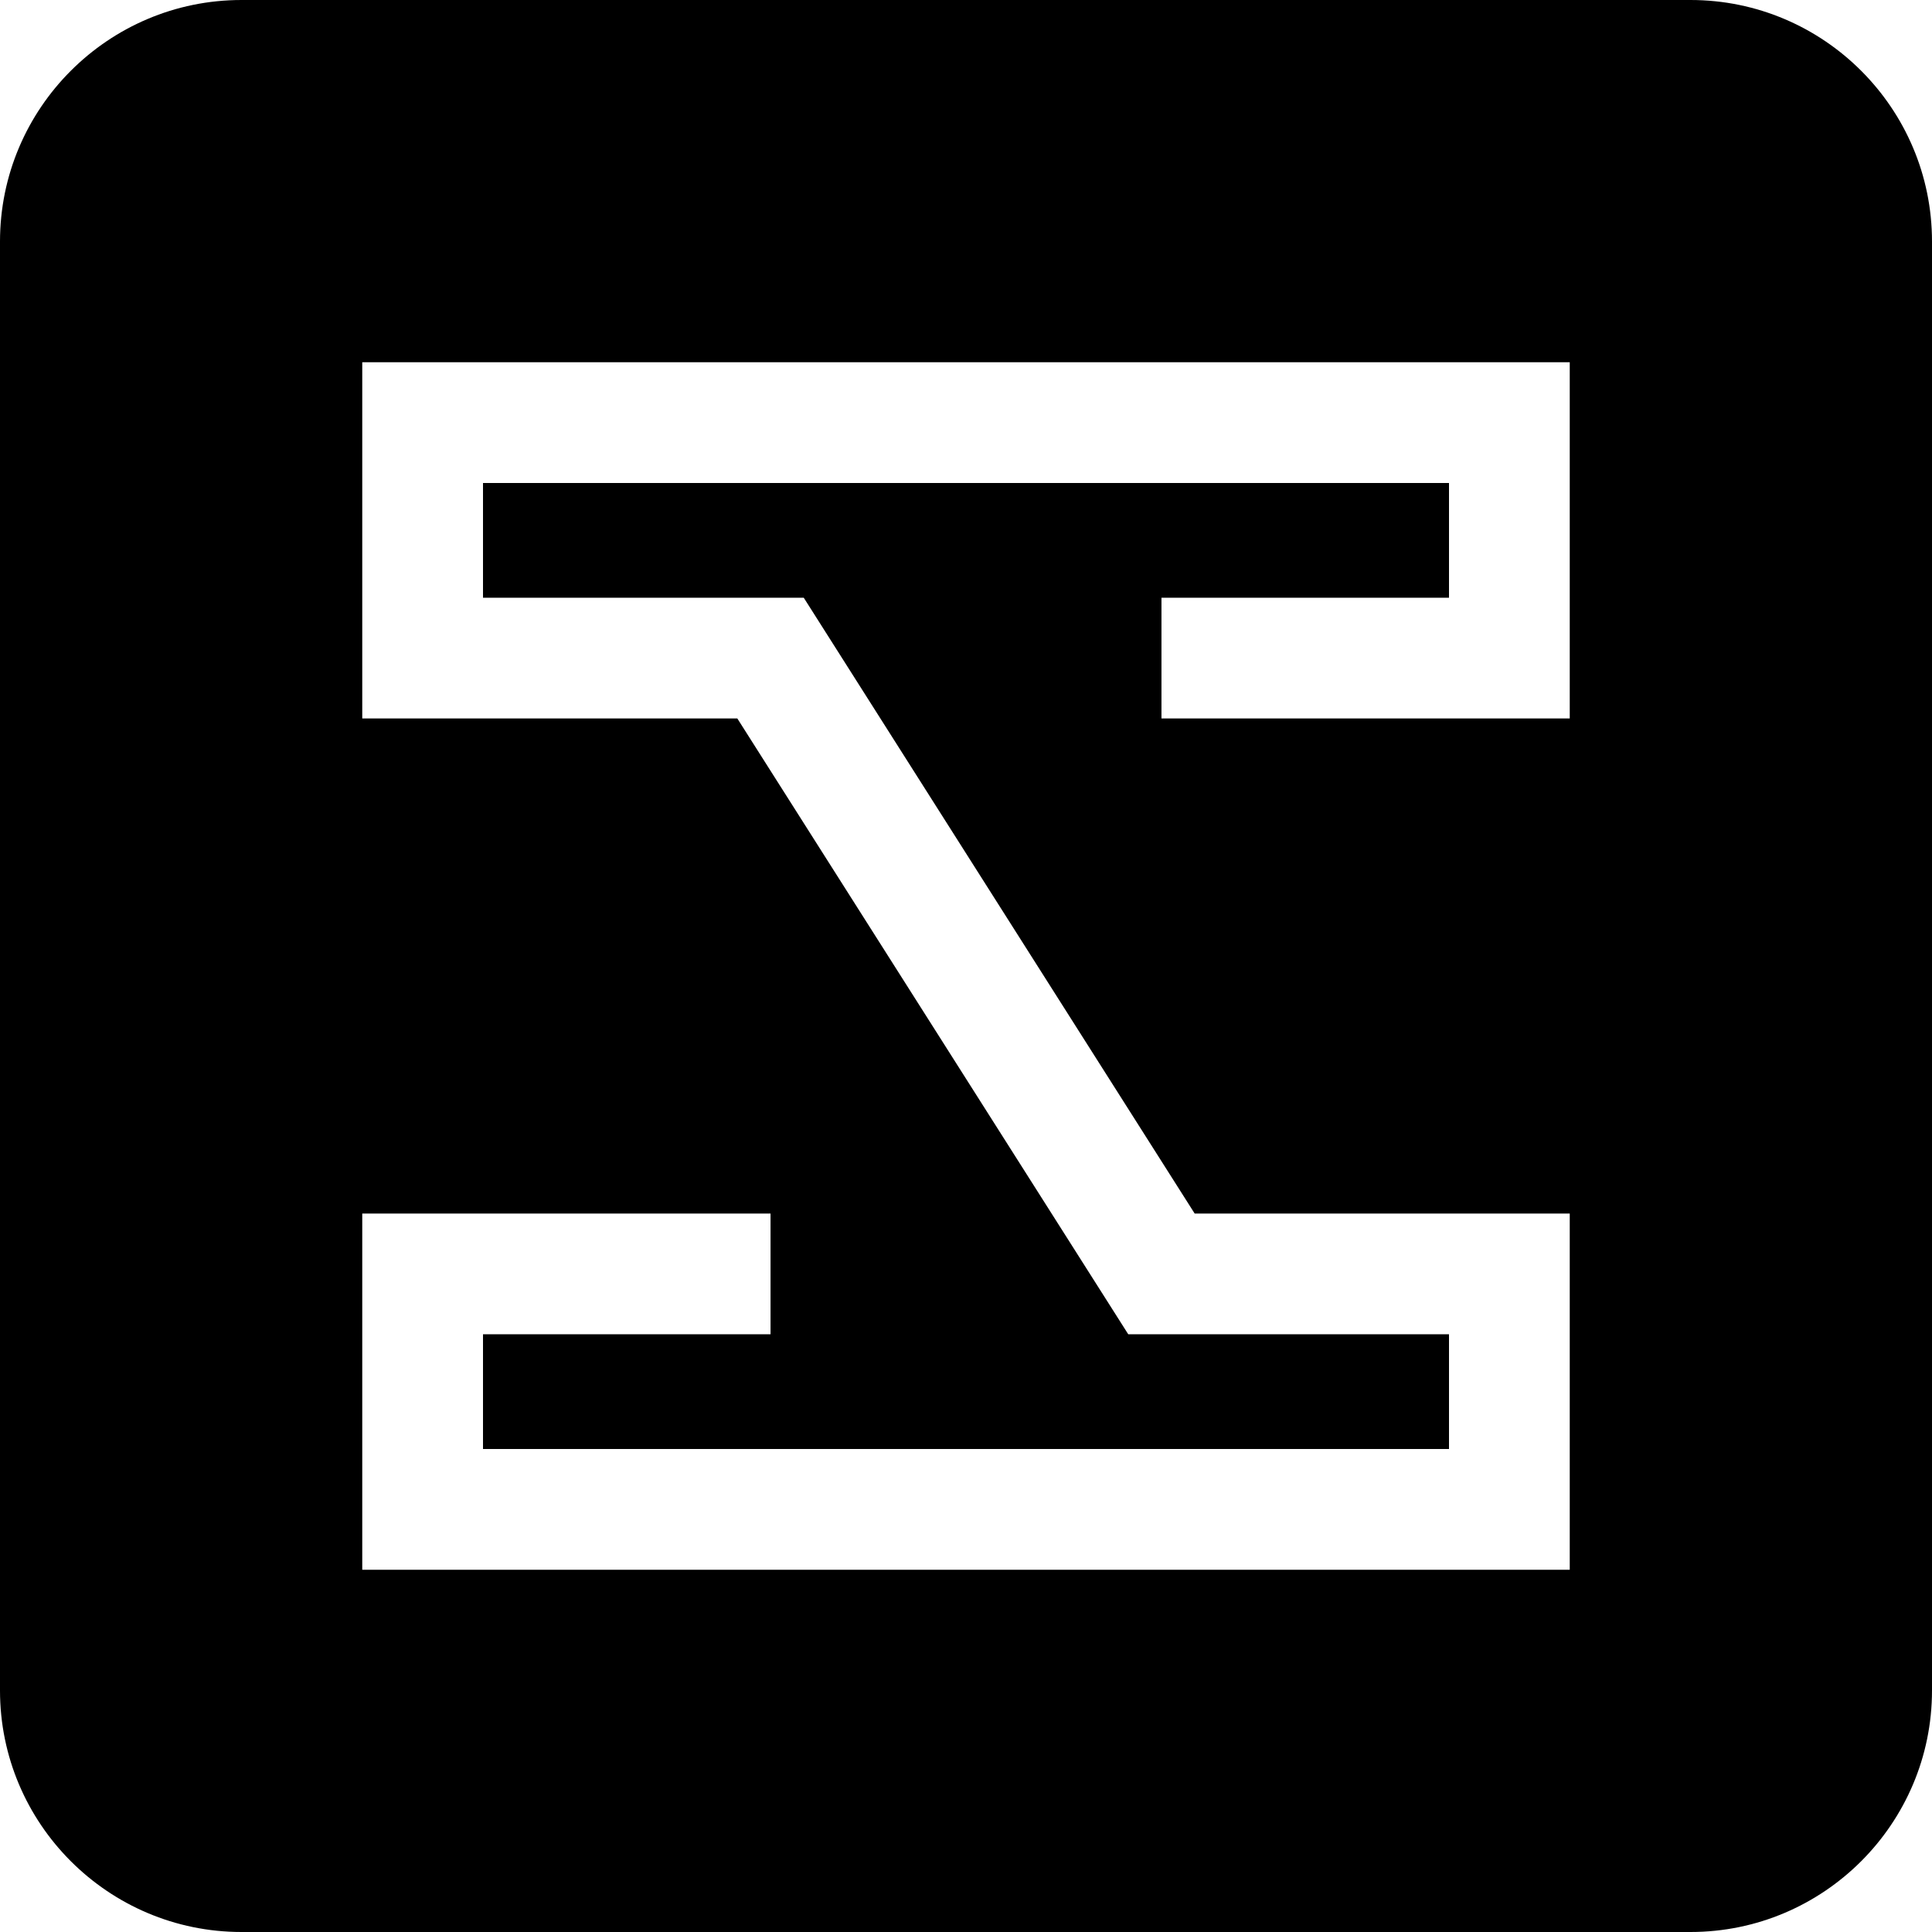 <svg xmlns="http://www.w3.org/2000/svg" xml:space="preserve" viewBox="0 0 512 512"><path d="M448 0H64C28.7 0 0 28.7 0 64v384c0 35.3 28.7 64 64 64h384c35.3 0 64-28.7 64-64V64c0-35.3-28.7-64-64-64m-32 190.4H307.8v-32H384V128H128v30.4h85l103.6 163.2H416V416H96v-94.4h108.2v32H128V384h256v-30.4h-85L195.4 190.4H96V96h320z" style="fill-rule:evenodd;clip-rule:evenodd"/></svg>
